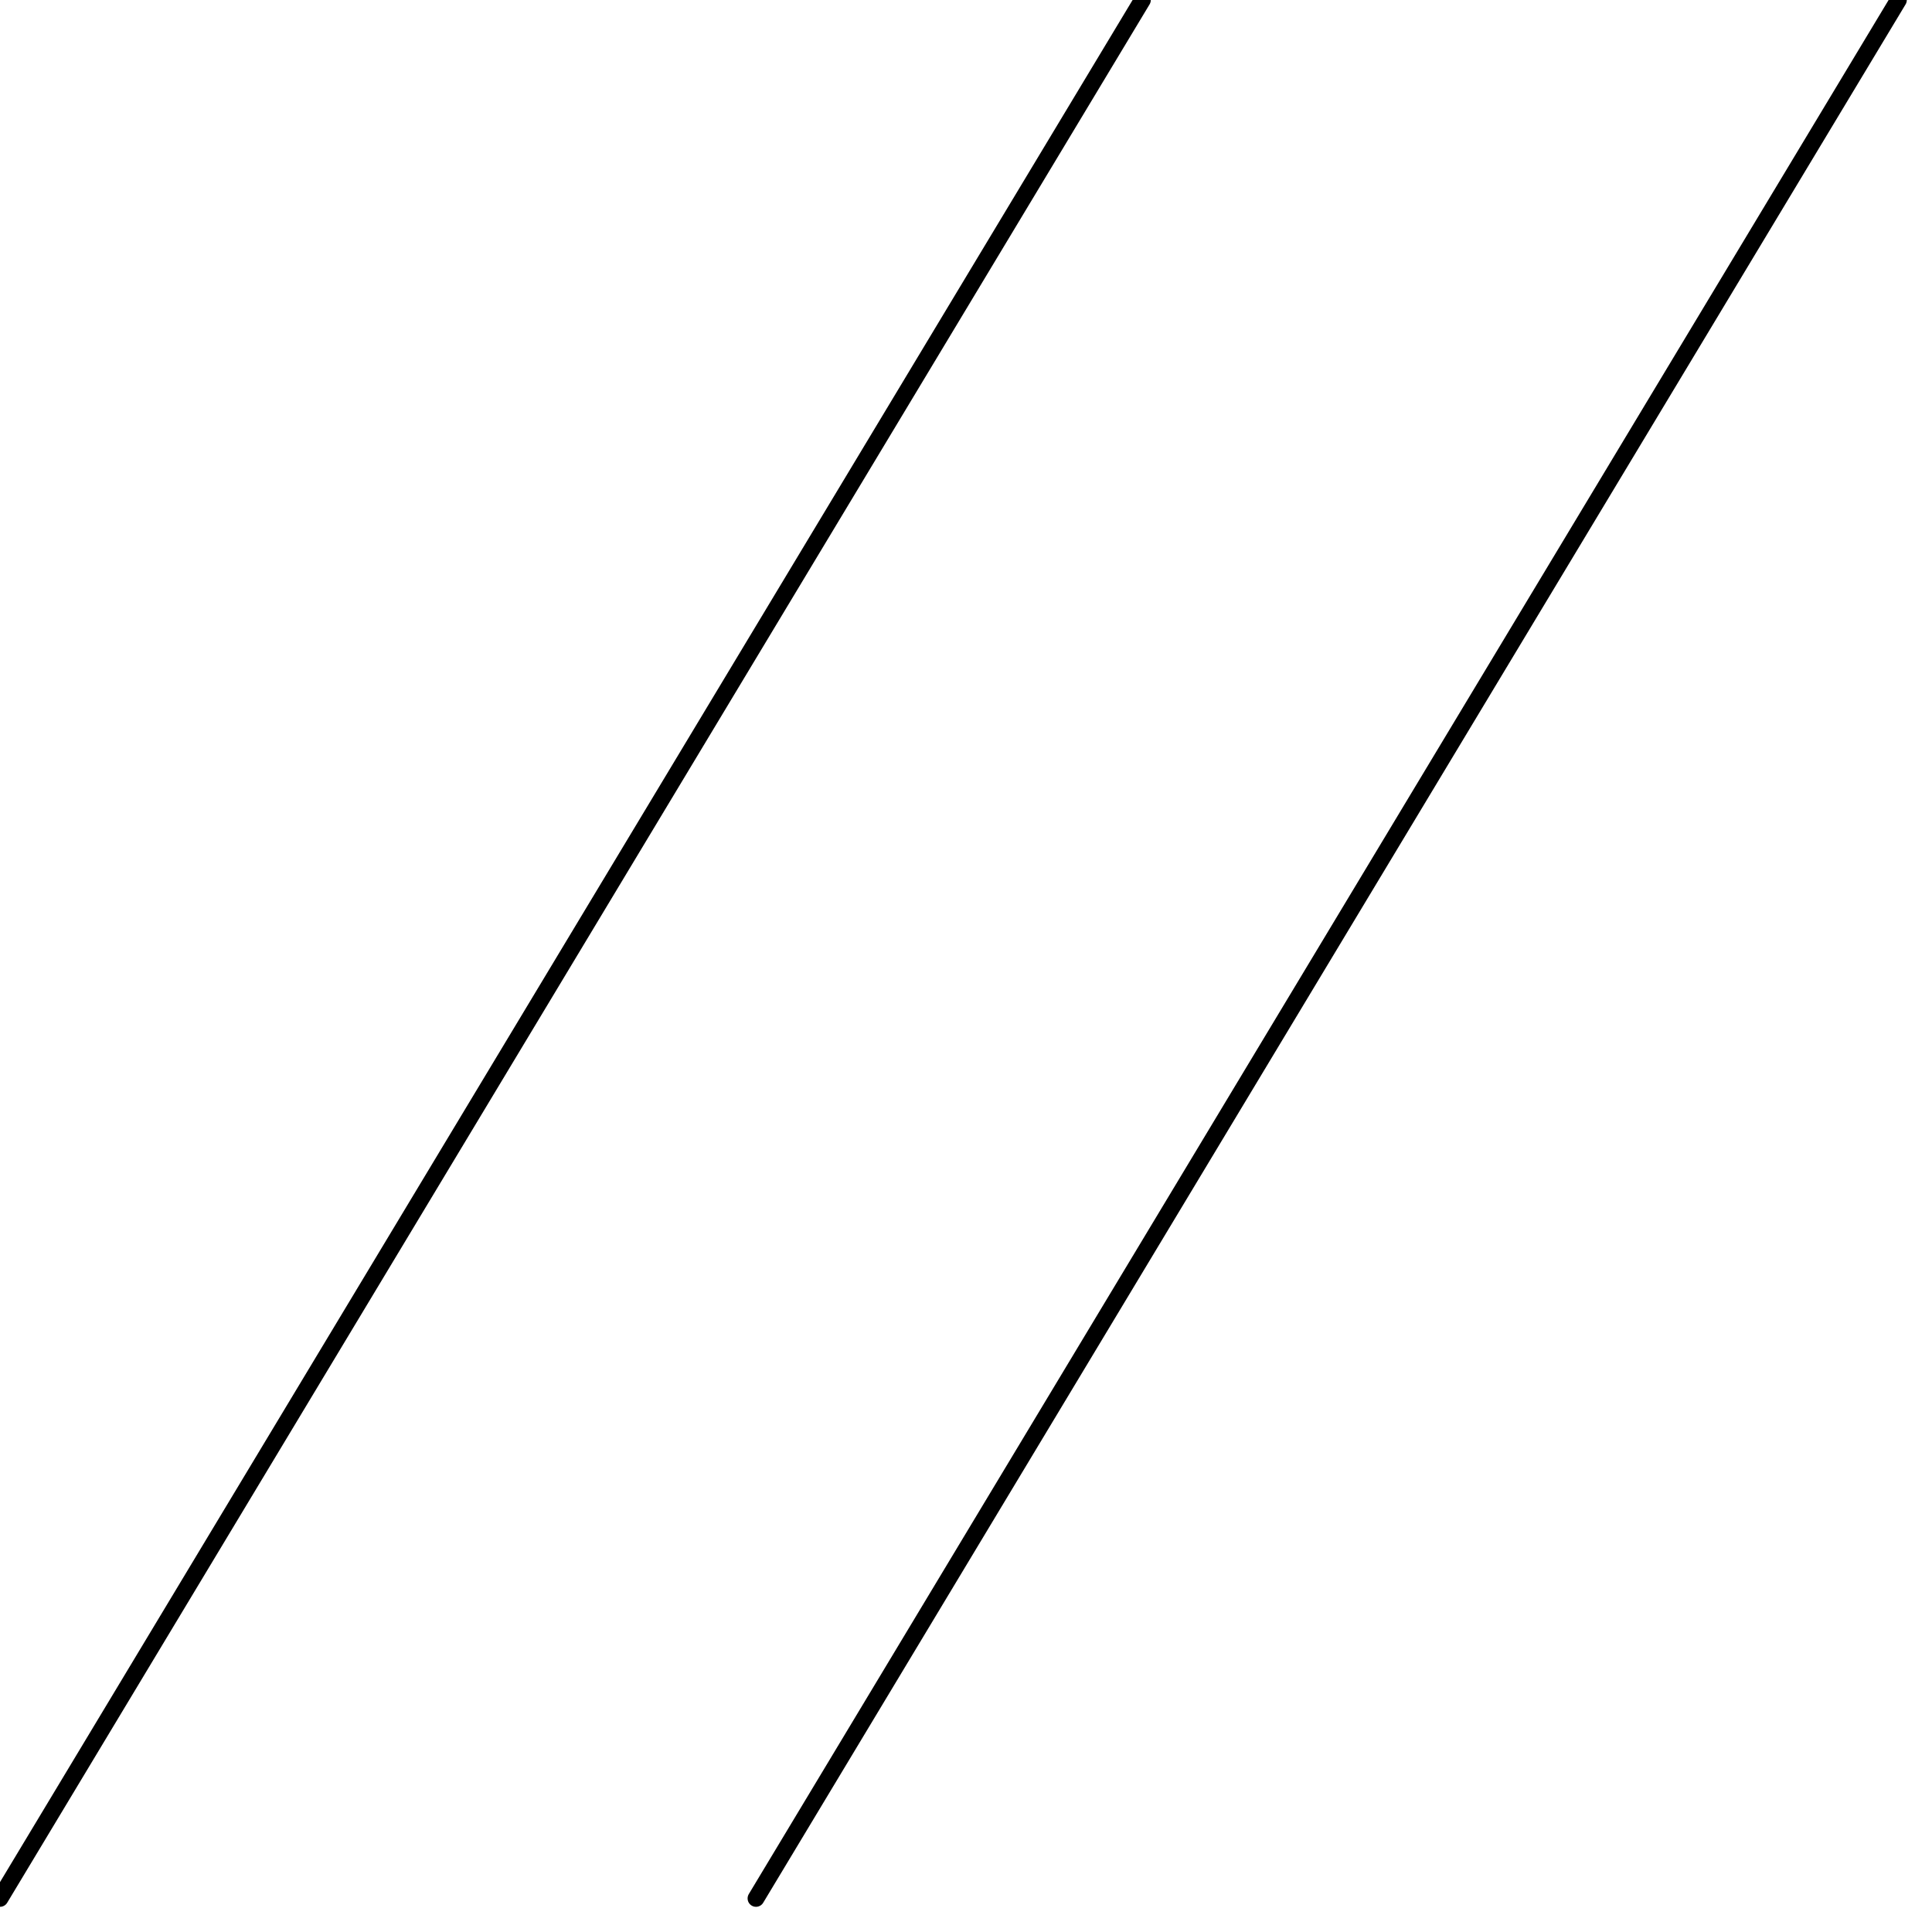 <svg xmlns="http://www.w3.org/2000/svg" fill-rule="evenodd" height="36.85" preserveAspectRatio="none" stroke-linecap="round" viewBox="0 0 115 115" width="36.85"><path fill="none" d="M68 0 0 113M113 0 45 113" style="stroke:#000;stroke-width:1;stroke-linejoin:round"/></svg>
